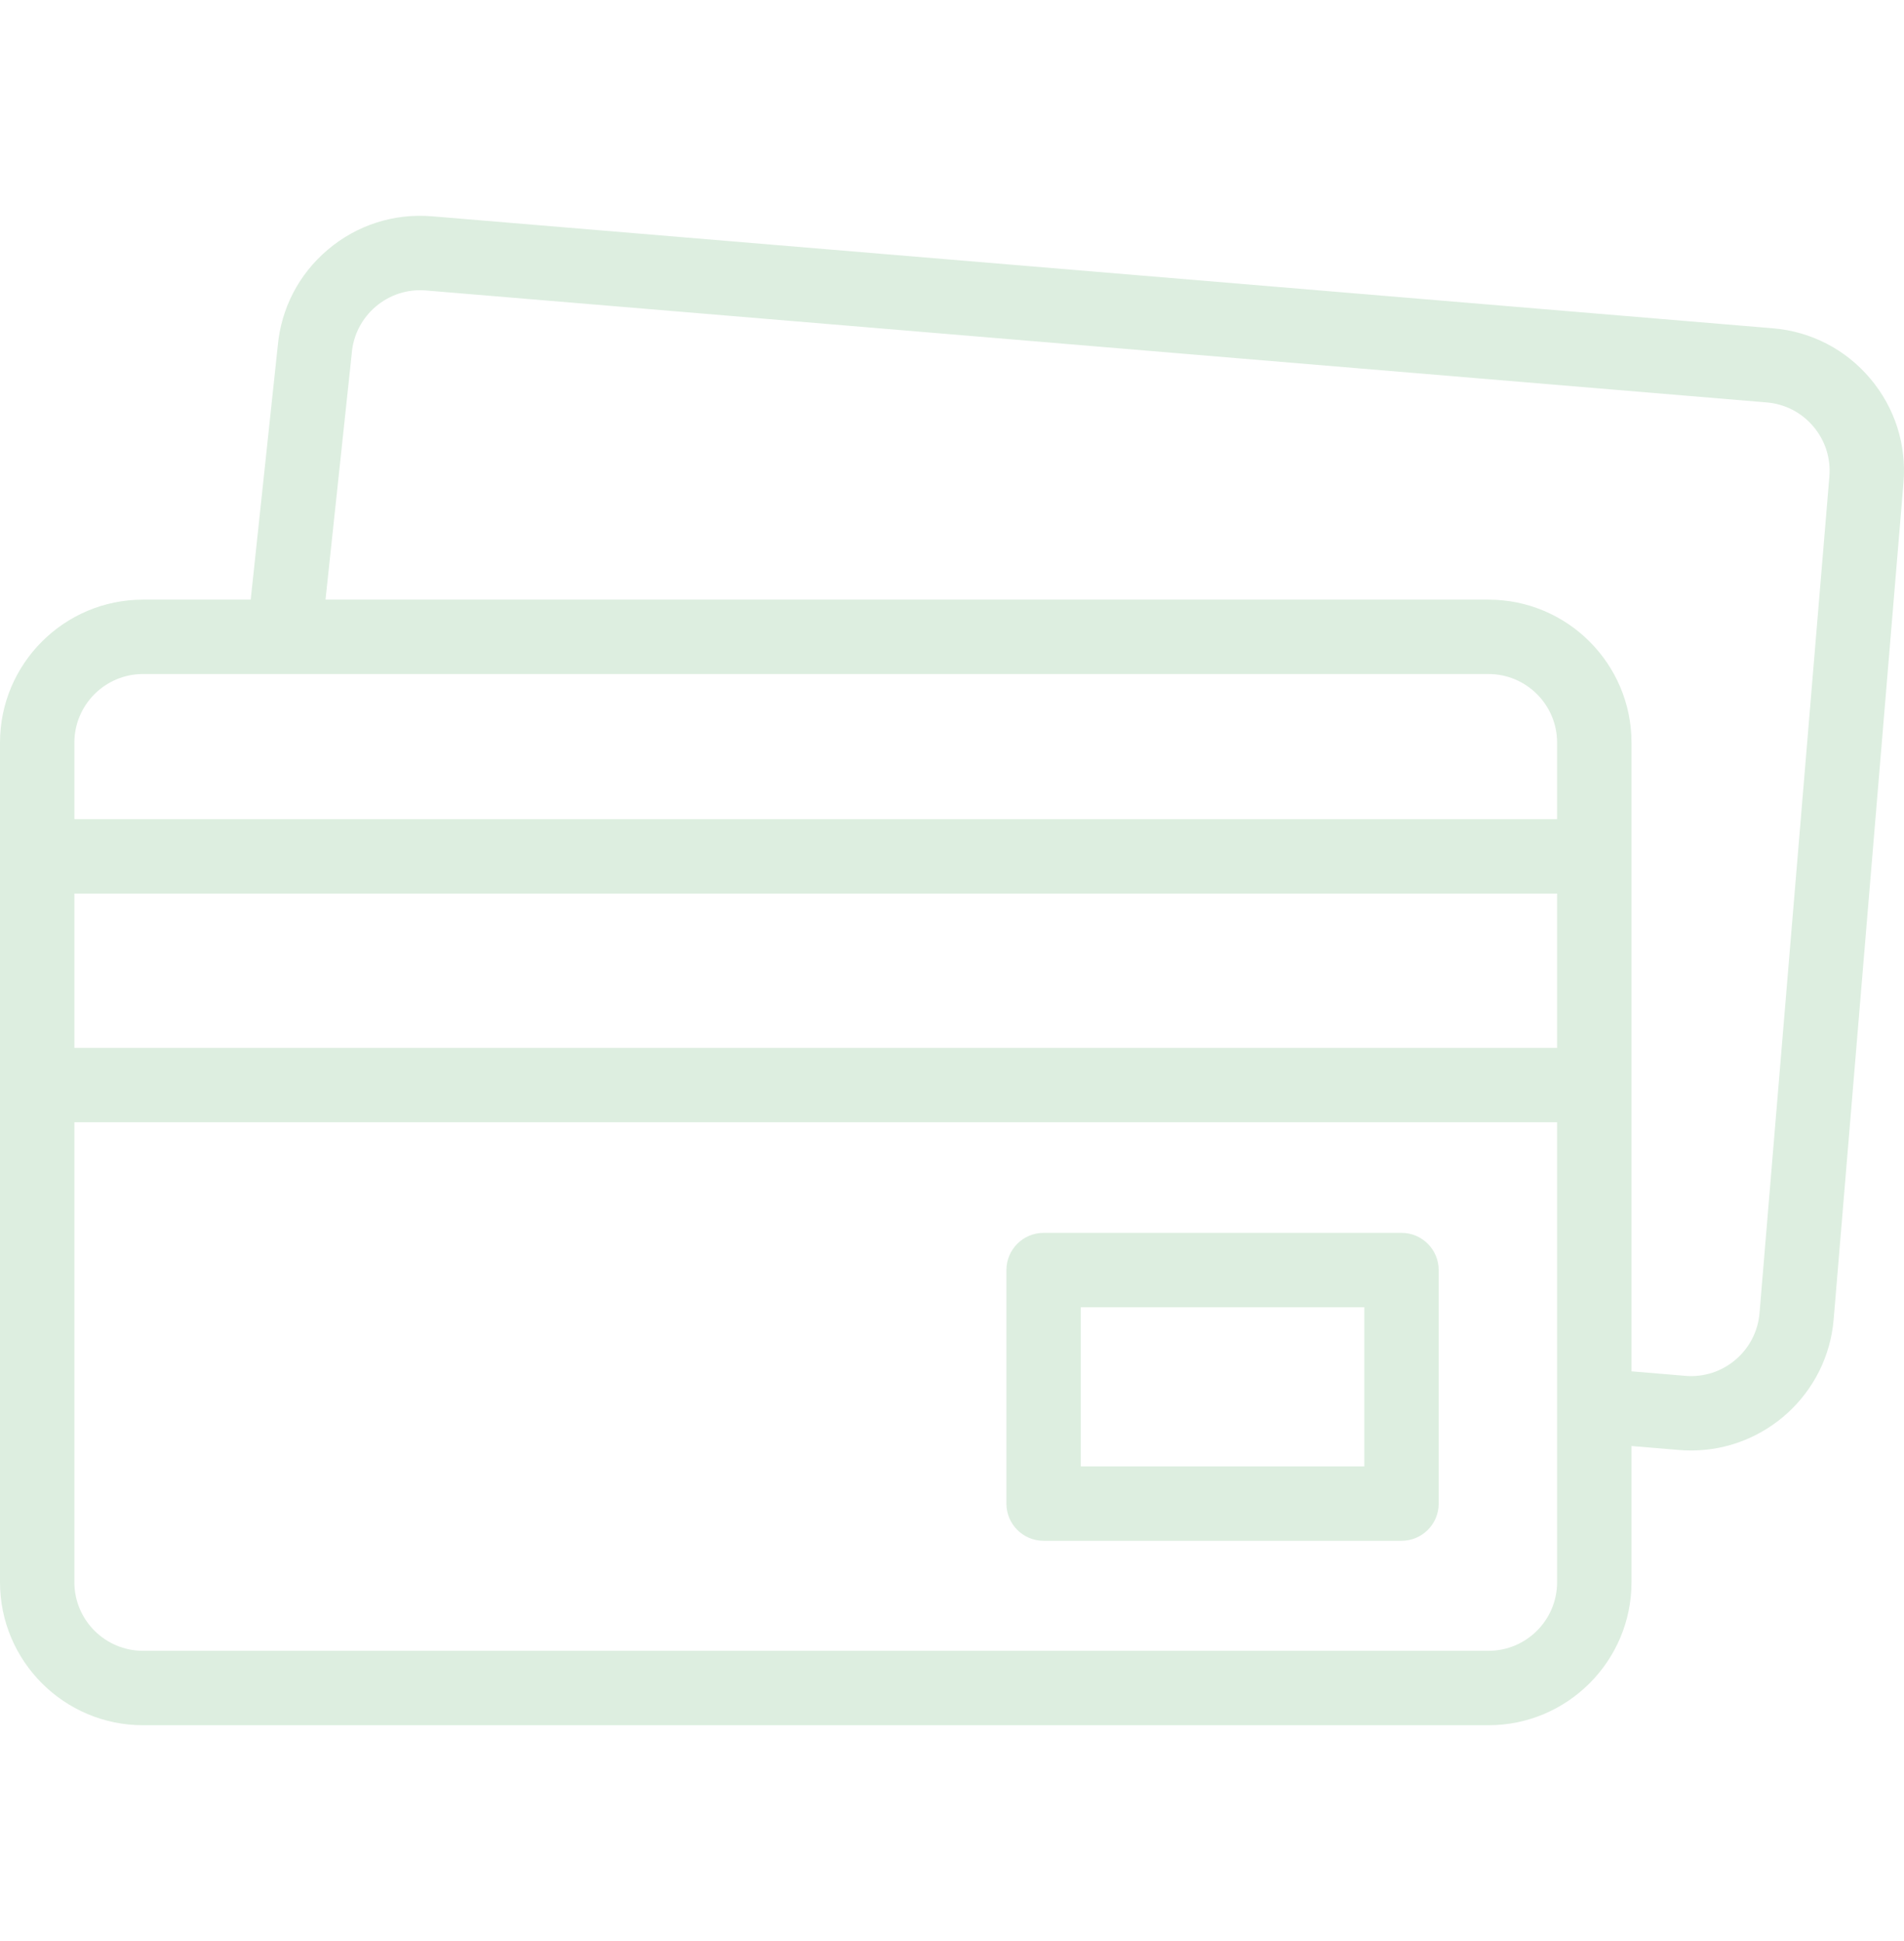 <svg xmlns="http://www.w3.org/2000/svg" width="52" height="53" viewBox="0 0 52 53" fill="none"><g clip-path="url(#clip0_10031_52)"><path d="M51.076 10.334C50.402 9.537 49.459 9.051 48.419 8.964L11.8 5.906C10.76 5.82 9.749 6.143 8.953 6.817C8.159 7.488 7.674 8.426 7.584 9.461L6.847 16.373H3.906C1.752 16.373 0 18.125 0 20.278V43.201C0 45.355 1.752 47.107 3.906 47.107H40.652C42.806 47.107 44.558 45.355 44.558 43.201V39.483L45.862 39.592C45.972 39.601 46.081 39.605 46.19 39.605C48.197 39.605 49.909 38.061 50.079 36.025L51.986 13.181C52.073 12.142 51.75 11.13 51.076 10.334ZM3.906 18.404H40.652C41.686 18.404 42.526 19.245 42.526 20.278V22.367H2.031V20.278C2.031 19.245 2.872 18.404 3.906 18.404ZM2.031 24.398H42.526V28.612H2.031V24.398ZM40.652 45.075H3.906C2.872 45.075 2.031 44.235 2.031 43.201V30.643H42.526V43.201C42.526 44.235 41.686 45.075 40.652 45.075ZM49.962 13.012L48.054 35.855C47.968 36.885 47.06 37.654 46.031 37.567L44.558 37.444V20.278C44.558 18.125 42.806 16.373 40.652 16.373H8.89L9.605 9.666C9.606 9.658 9.607 9.65 9.607 9.643C9.693 8.613 10.601 7.844 11.631 7.931L48.25 10.988C48.749 11.03 49.202 11.263 49.525 11.646C49.848 12.028 50.004 12.513 49.962 13.012Z" fill="#DDEEE0"></path><path d="M38.276 33.663H28.502C27.941 33.663 27.486 34.118 27.486 34.679V41.056C27.486 41.617 27.941 42.071 28.502 42.071H38.276C38.837 42.071 39.292 41.617 39.292 41.056V34.679C39.292 34.118 38.837 33.663 38.276 33.663ZM37.261 40.04H29.518V35.694H37.261V40.04Z" fill="#DDEEE0"></path></g><defs><clipPath id="clip0_10031_52"><rect width="52" height="52" fill="white" transform="translate(0 0.5)"></rect></clipPath></defs></svg>